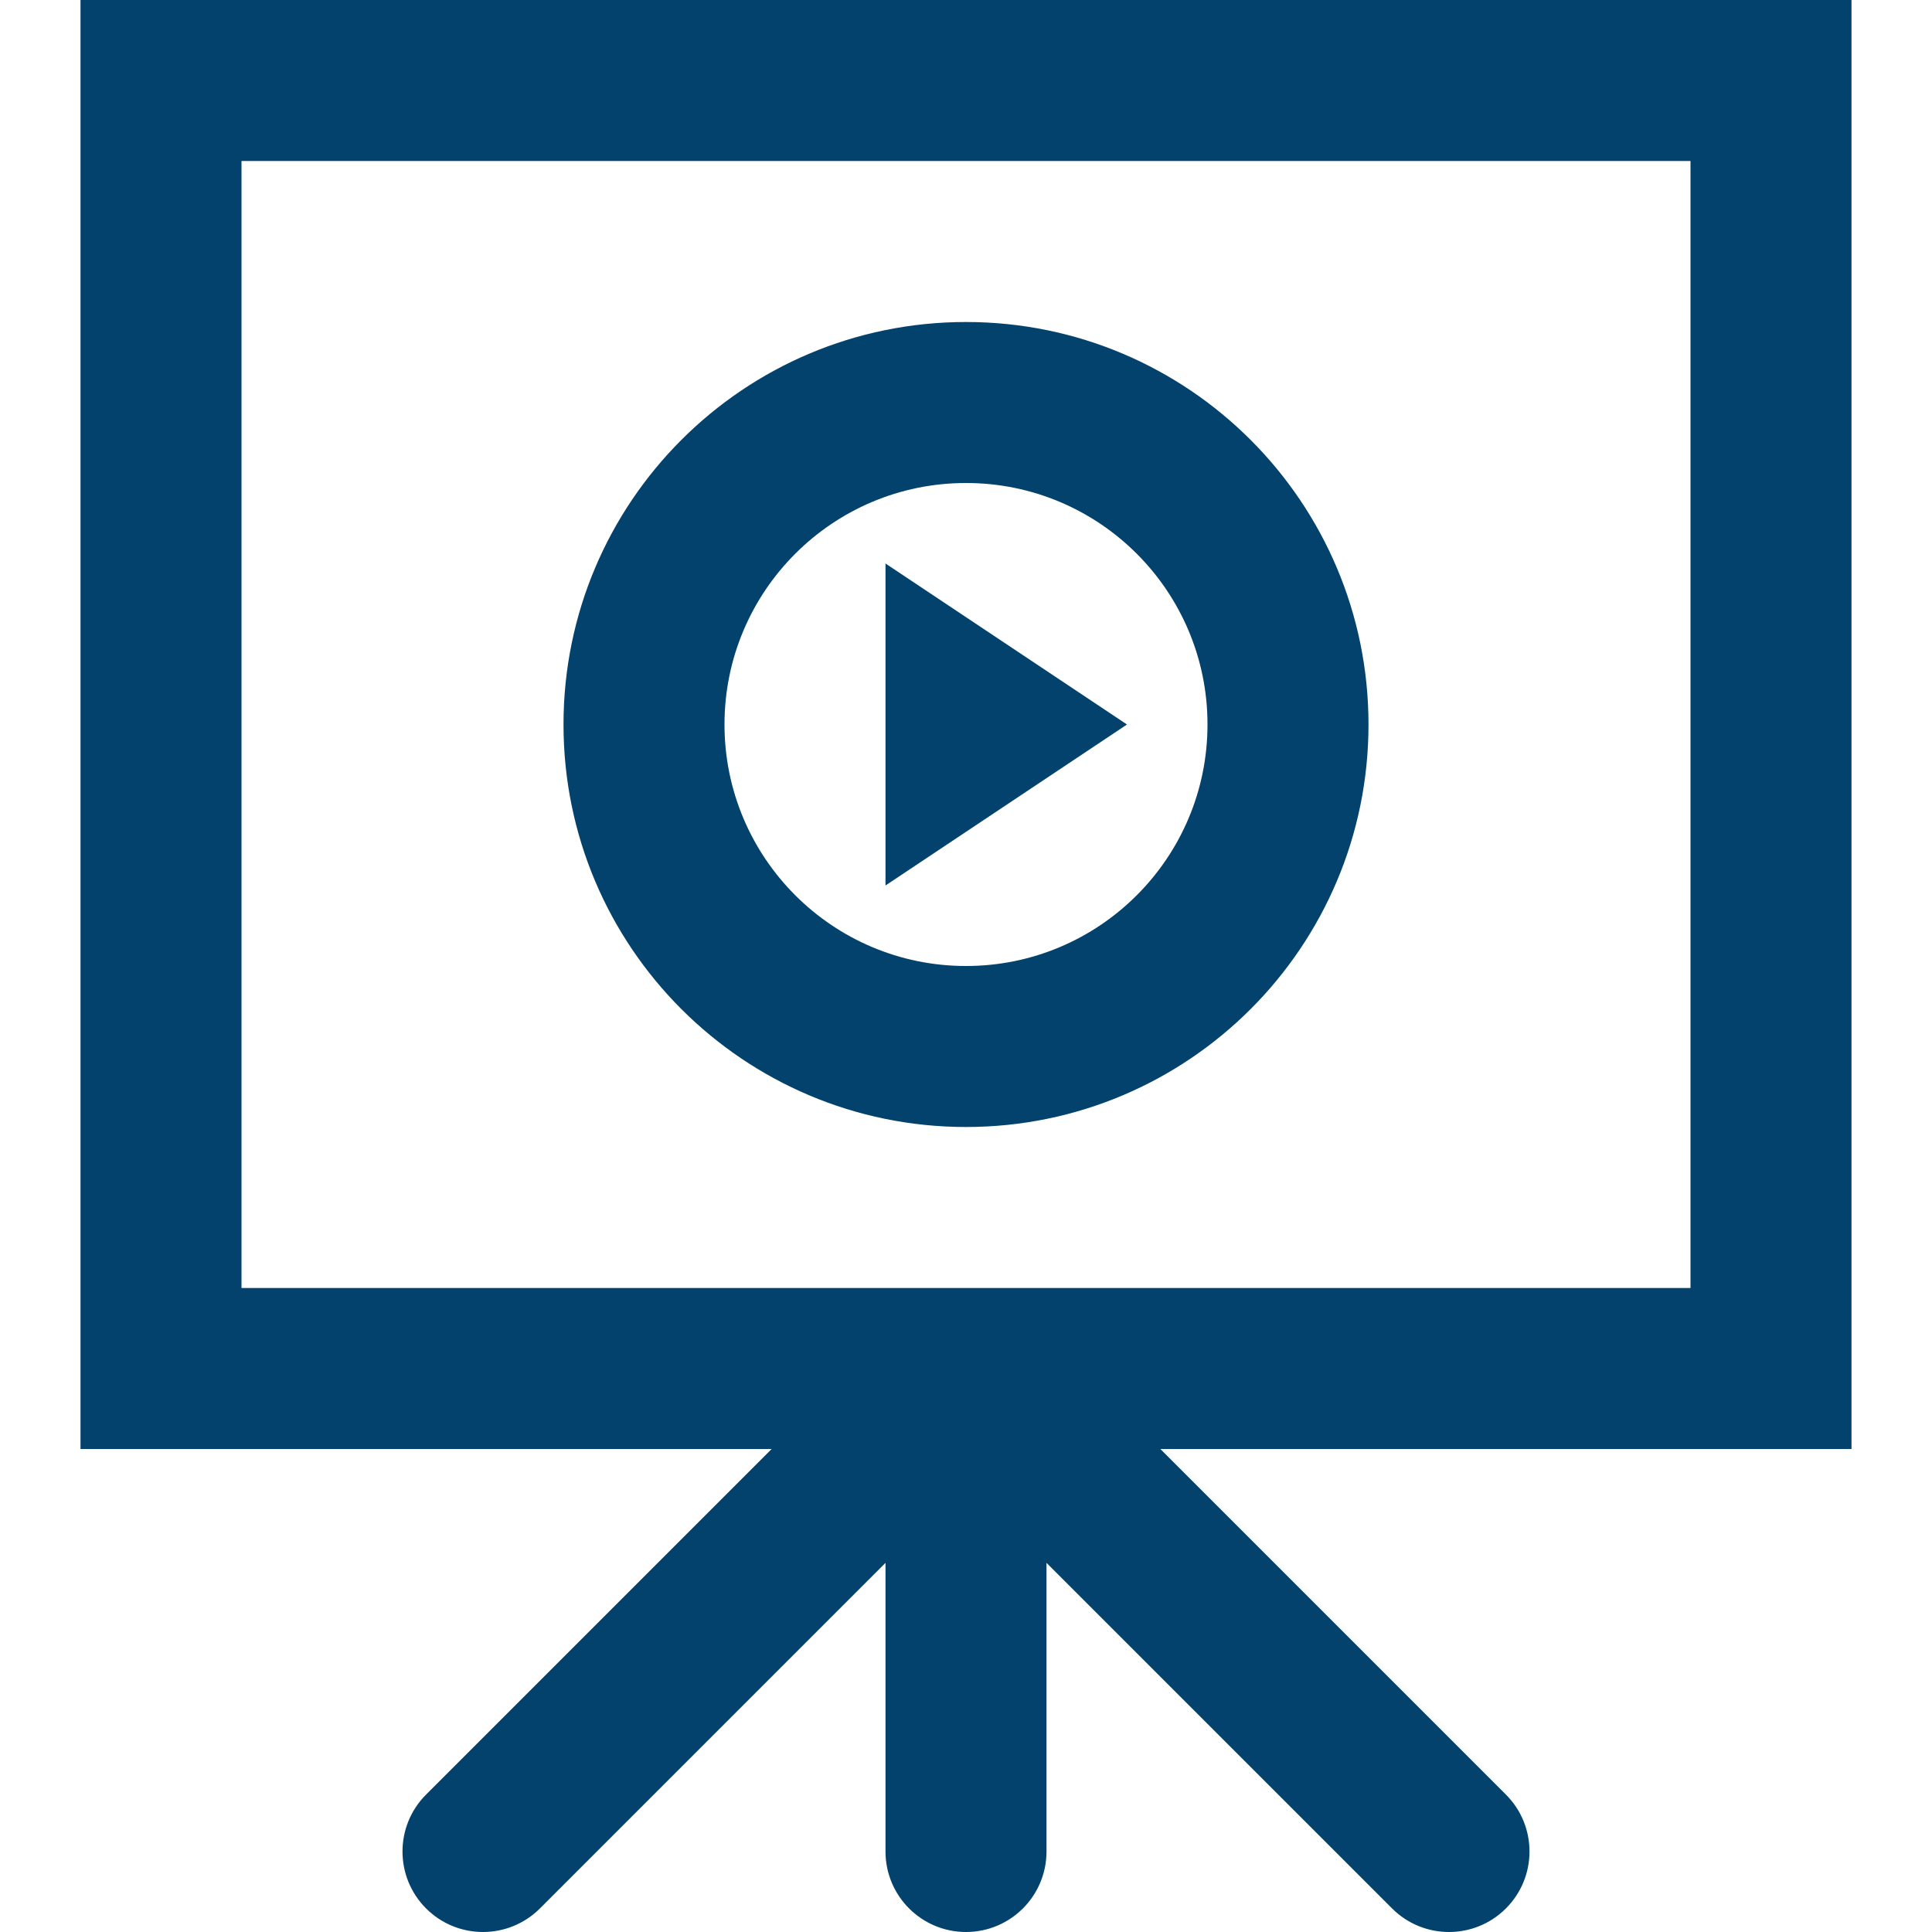 <svg width="150" height="150" viewBox="0 0 150 150" fill="none" xmlns="http://www.w3.org/2000/svg">
<g clip-path="url(#clip0_411_223)">
<path d="M75 87.5C92.258 87.5 106.25 73.508 106.25 56.25C106.25 38.992 92.258 25 75 25C57.742 25 43.75 38.992 43.75 56.25C43.75 73.508 57.742 87.5 75 87.5ZM75 37.5C85.355 37.5 93.75 45.896 93.75 56.25C93.75 66.604 85.355 75 75 75C64.646 75 56.25 66.604 56.25 56.25C56.25 45.896 64.646 37.5 75 37.5Z" fill="#02426D"/>
<path d="M68.75 43.75V68.75L87.5 56.25L68.75 43.75Z" fill="#02426D"/>
<path d="M143.75 0H6.25V112.5H59.911L33.08 139.331C30.64 141.771 30.64 145.729 33.08 148.17C35.521 150.61 39.478 150.61 41.919 148.17L68.75 121.339V143.75C68.75 147.202 71.548 150 75 150C78.452 150 81.25 147.202 81.25 143.75V121.339L108.08 148.17C110.521 150.61 114.479 150.61 116.919 148.17C119.36 145.729 119.36 141.771 116.919 139.331L90.089 112.5H143.75V0H143.75ZM131.25 100H18.75V12.5H131.25V100Z" fill="#02426D"/>
</g>
<defs>
<clipPath id="clip0_411_223">
<rect width="150" height="150" fill="white"/>
</clipPath>
</defs>
</svg>

